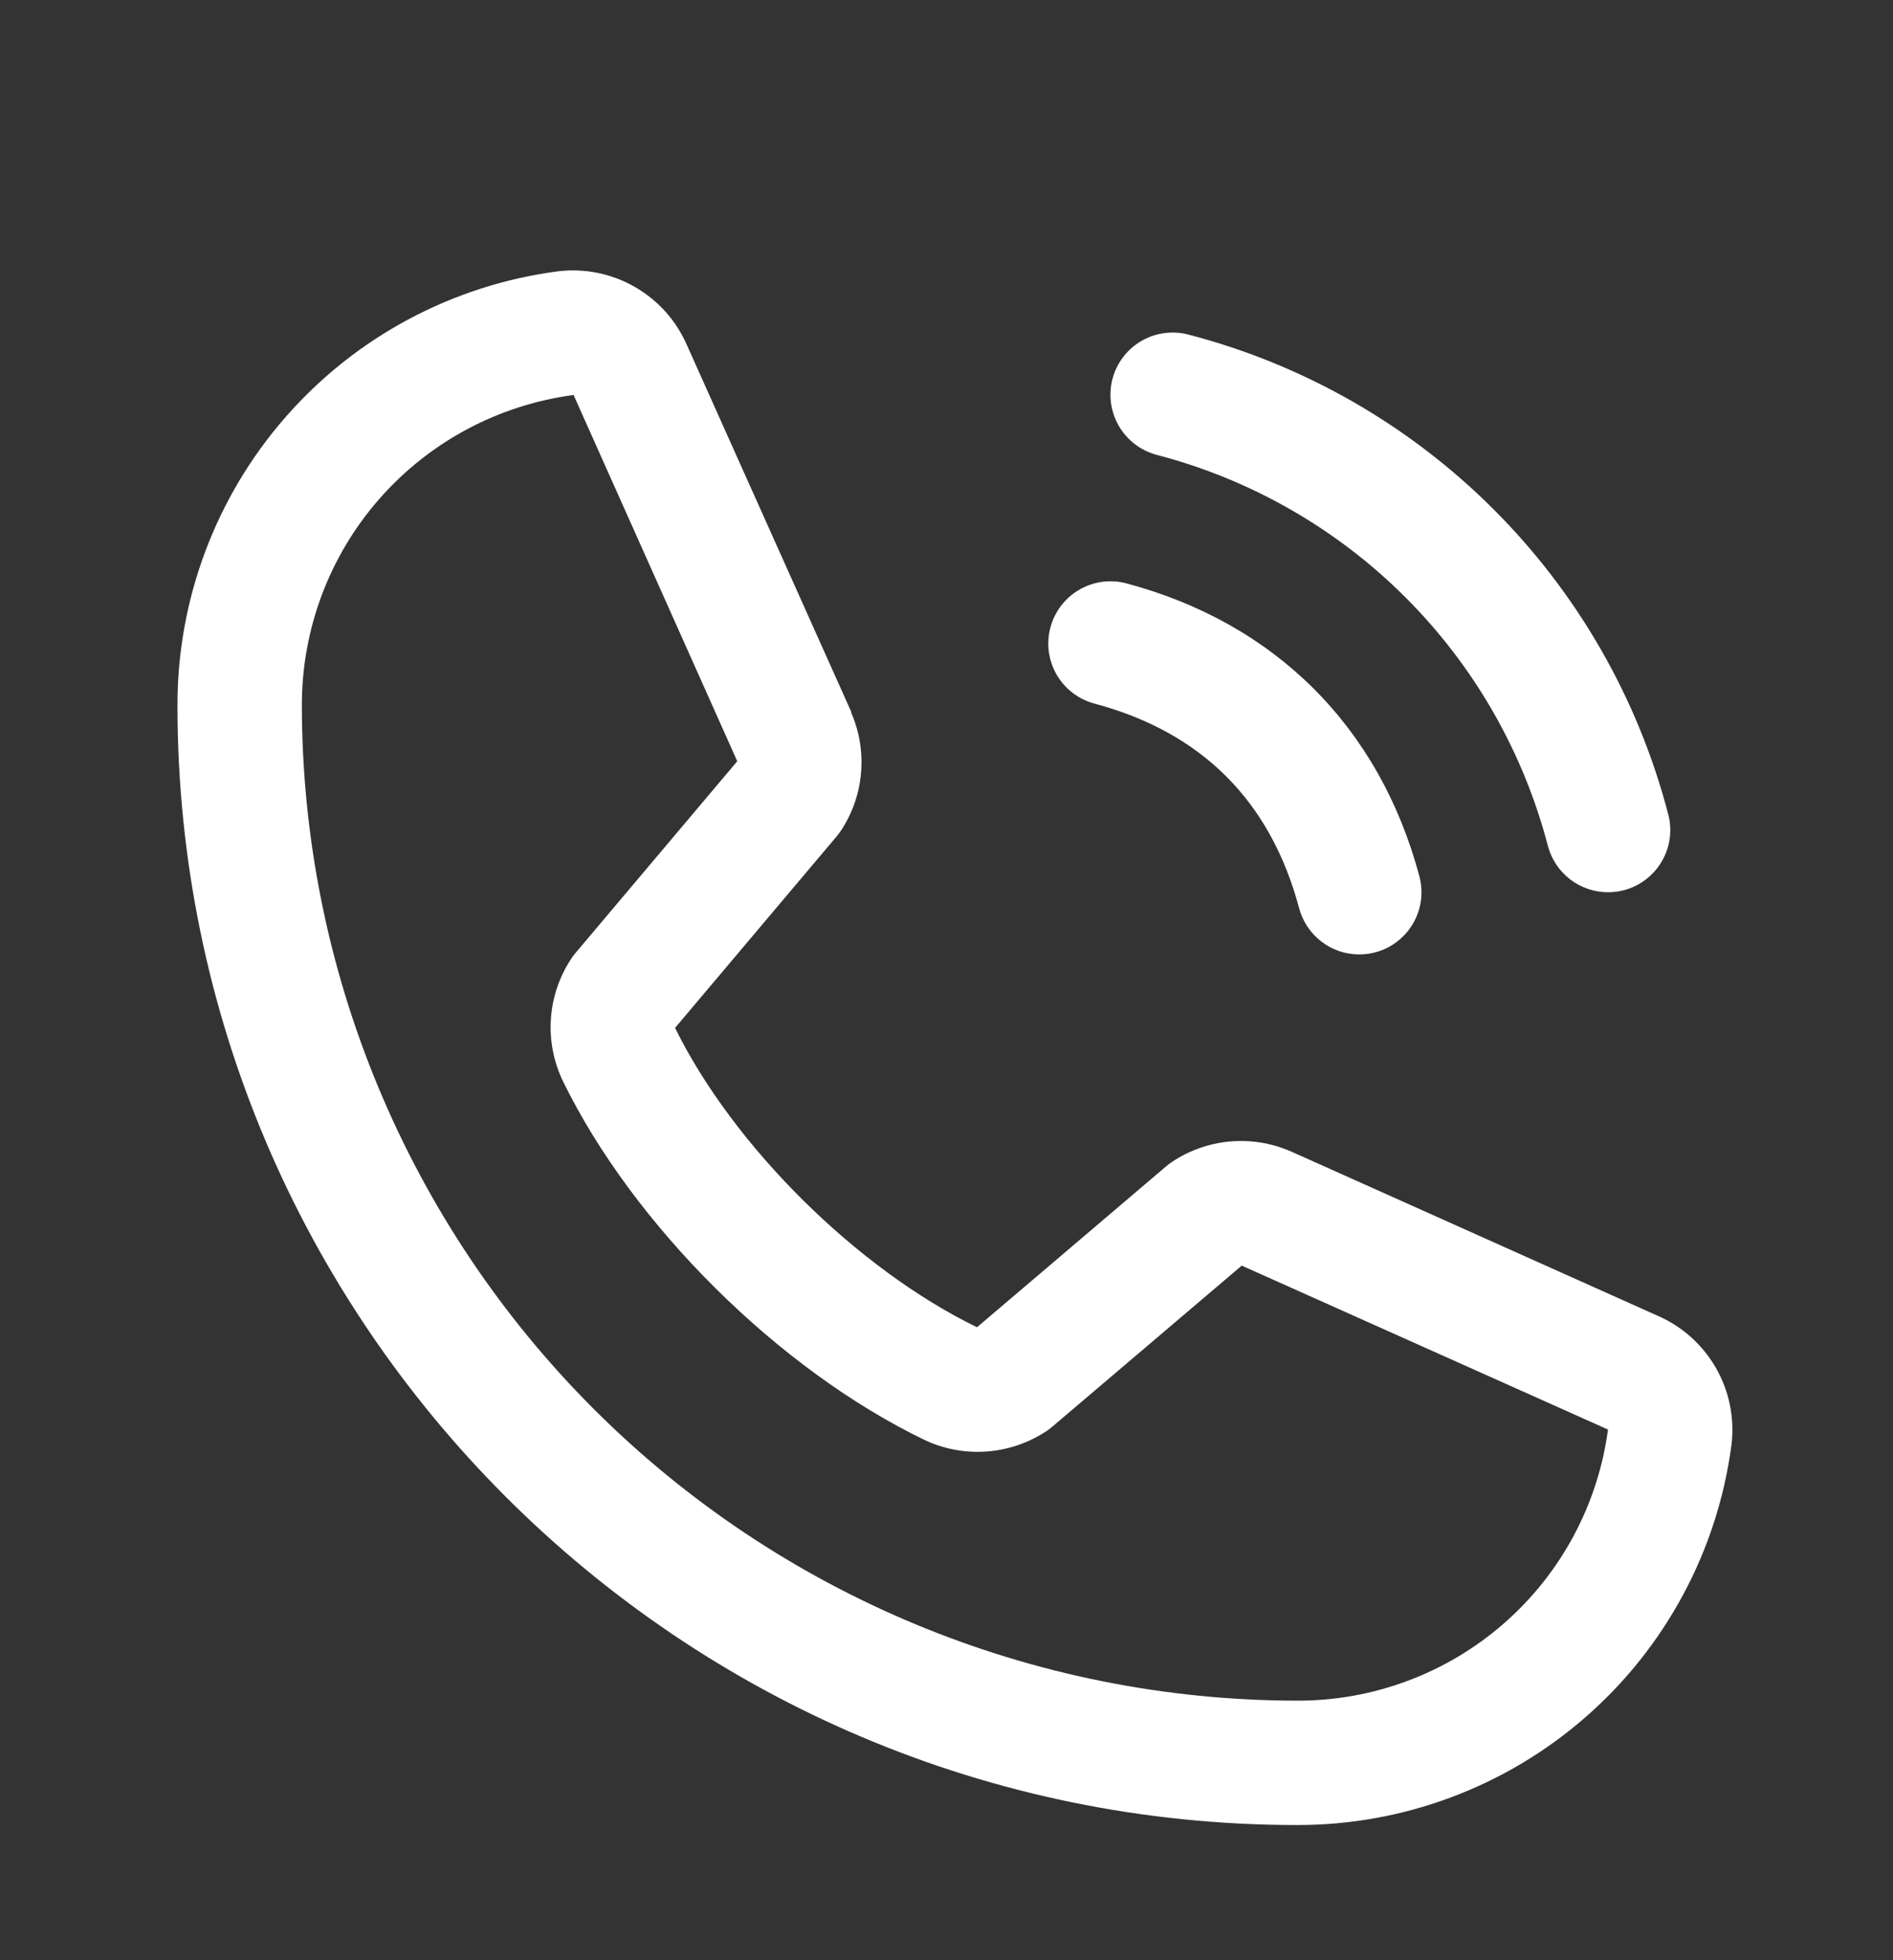 <svg width="28" height="29" viewBox="0 0 28 29" fill="none" xmlns="http://www.w3.org/2000/svg">
<rect x="0" y="0" width="28" height="29" fill="#333333" stroke="none"/>
<path d="M16.456 5.602C16.487 5.485 16.541 5.376 16.615 5.28C16.688 5.184 16.78 5.103 16.885 5.043C16.989 4.983 17.105 4.943 17.225 4.928C17.345 4.912 17.466 4.92 17.583 4.951C19.289 5.396 20.845 6.288 22.091 7.534C23.338 8.78 24.229 10.336 24.674 12.042C24.706 12.159 24.713 12.28 24.698 12.4C24.682 12.52 24.643 12.636 24.582 12.74C24.522 12.845 24.441 12.937 24.345 13.01C24.25 13.084 24.14 13.138 24.023 13.169C23.946 13.19 23.866 13.2 23.785 13.2C23.582 13.2 23.385 13.133 23.225 13.01C23.064 12.886 22.948 12.713 22.896 12.517C22.533 11.125 21.806 9.854 20.788 8.837C19.771 7.82 18.5 7.092 17.108 6.729C16.991 6.698 16.882 6.644 16.786 6.571C16.69 6.497 16.609 6.405 16.549 6.301C16.488 6.196 16.449 6.08 16.433 5.961C16.417 5.841 16.425 5.719 16.456 5.602ZM16.188 10.409C17.774 10.832 18.793 11.851 19.216 13.437C19.268 13.633 19.384 13.806 19.545 13.93C19.705 14.053 19.902 14.12 20.105 14.12C20.186 14.12 20.265 14.11 20.343 14.089C20.46 14.058 20.57 14.004 20.665 13.93C20.761 13.857 20.842 13.765 20.902 13.66C20.963 13.556 21.002 13.44 21.018 13.32C21.033 13.201 21.025 13.079 20.994 12.962C20.405 10.759 18.867 9.22 16.663 8.631C16.427 8.568 16.176 8.601 15.965 8.724C15.754 8.846 15.6 9.047 15.537 9.283C15.474 9.518 15.507 9.769 15.629 9.981C15.751 10.192 15.953 10.346 16.188 10.409ZM25.611 21.374C25.406 22.933 24.641 24.363 23.459 25.398C22.276 26.434 20.757 27.003 19.185 27C10.054 27 2.625 19.571 2.625 10.44C2.622 8.868 3.192 7.349 4.227 6.167C5.262 4.984 6.693 4.219 8.251 4.014C8.645 3.966 9.044 4.046 9.388 4.244C9.733 4.441 10.004 4.744 10.162 5.109L12.591 10.531V10.545C12.712 10.823 12.762 11.128 12.736 11.431C12.711 11.734 12.611 12.025 12.445 12.28C12.424 12.311 12.402 12.34 12.379 12.369L9.985 15.207C10.846 16.957 12.677 18.772 14.451 19.636L17.25 17.254C17.277 17.231 17.306 17.209 17.336 17.189C17.59 17.02 17.883 16.916 18.188 16.888C18.492 16.86 18.799 16.908 19.081 17.029L19.096 17.035L24.513 19.463C24.878 19.62 25.182 19.892 25.38 20.236C25.578 20.581 25.659 20.98 25.611 21.374ZM23.785 21.144H23.773L18.367 18.724L15.567 21.105C15.54 21.128 15.512 21.15 15.482 21.17C15.217 21.346 14.911 21.451 14.594 21.474C14.276 21.497 13.958 21.438 13.671 21.301C11.517 20.26 9.37 18.129 8.328 15.998C8.19 15.713 8.128 15.396 8.148 15.08C8.168 14.764 8.27 14.458 8.443 14.193C8.462 14.161 8.484 14.132 8.508 14.104L10.905 11.262L8.49 5.857C8.49 5.853 8.49 5.848 8.49 5.843C7.375 5.989 6.351 6.536 5.61 7.382C4.869 8.228 4.462 9.315 4.465 10.44C4.469 14.343 6.022 18.084 8.781 20.844C11.541 23.604 15.283 25.156 19.185 25.16C20.309 25.164 21.396 24.758 22.243 24.019C23.089 23.28 23.638 22.258 23.785 21.143V21.144Z" fill="white"/>
</svg>
